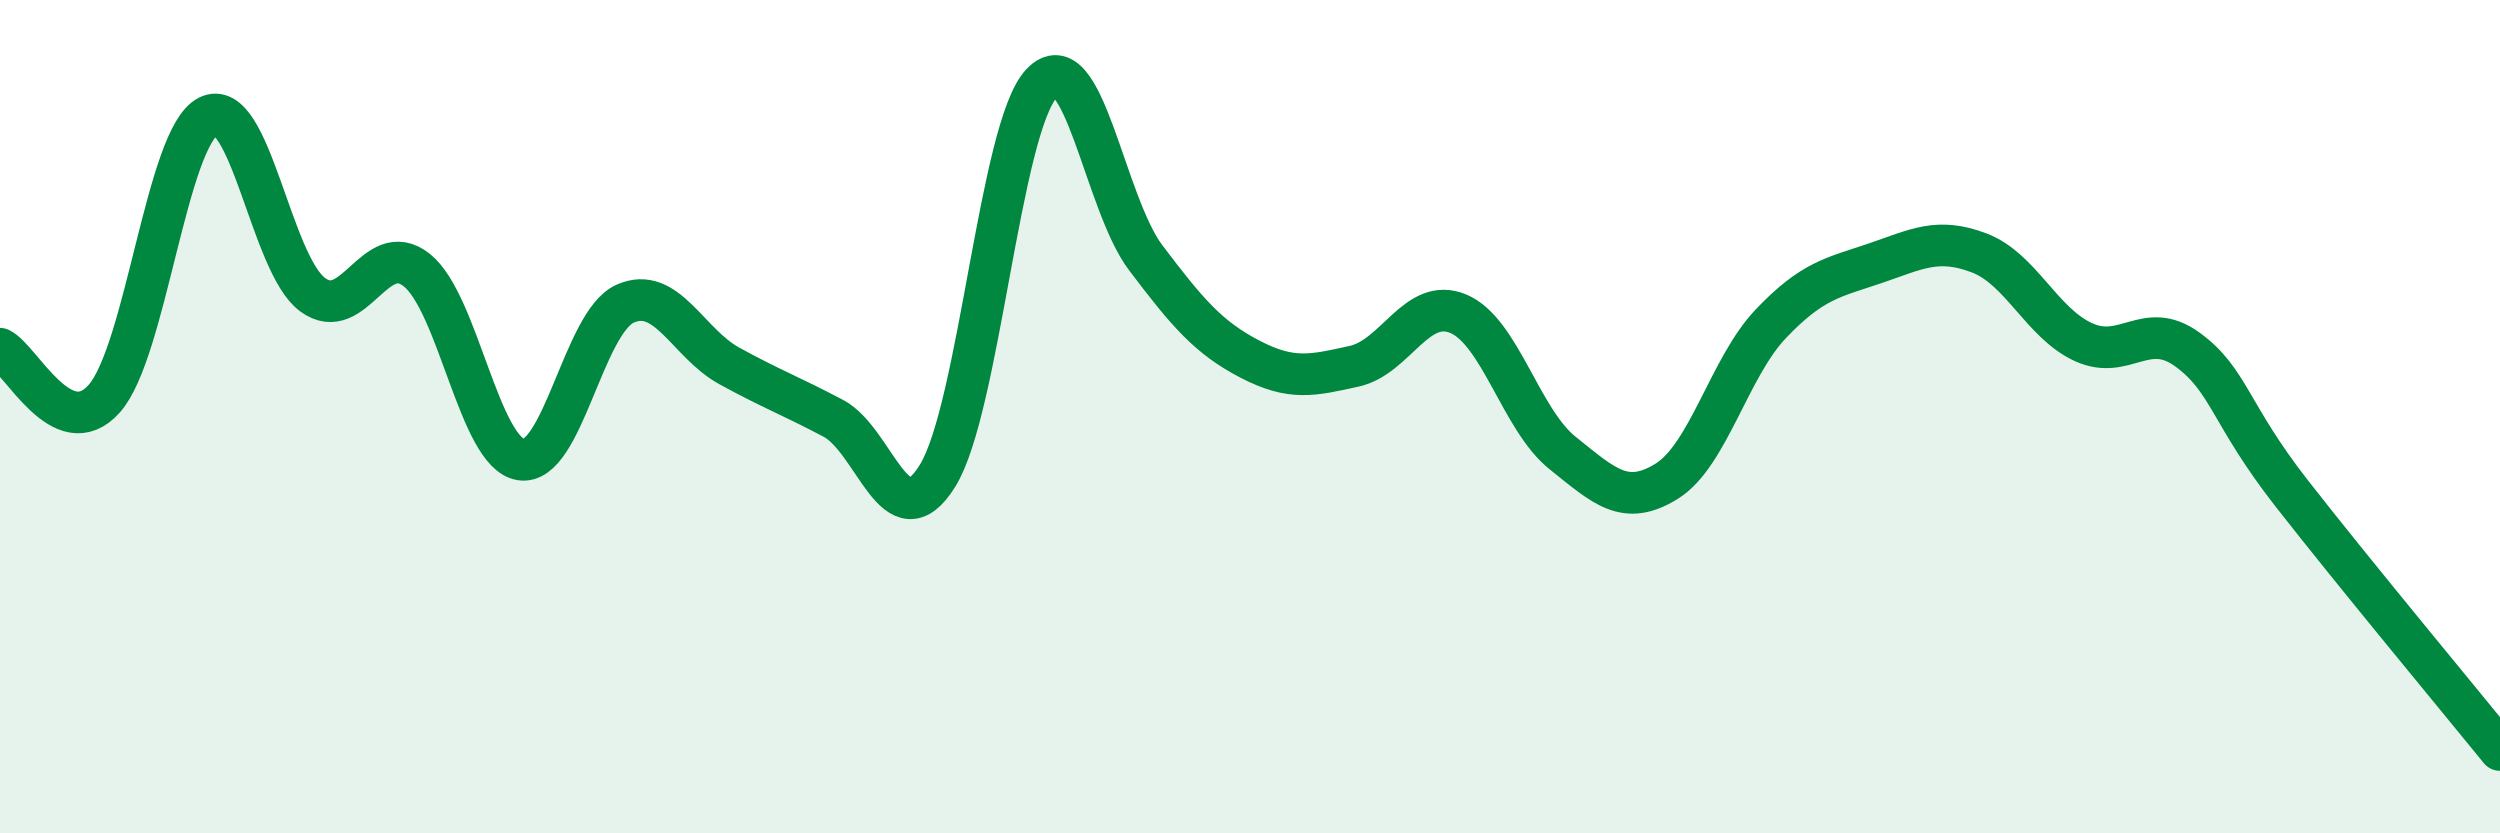 
    <svg width="60" height="20" viewBox="0 0 60 20" xmlns="http://www.w3.org/2000/svg">
      <path
        d="M 0,8.37 C 0.5,8.61 1.5,10.69 2.5,9.57 C 3.5,8.45 4,3.29 5,2.79 C 6,2.29 6.5,6.33 7.5,7.07 C 8.5,7.81 9,5.69 10,6.48 C 11,7.27 11.5,10.87 12.5,11.03 C 13.5,11.19 14,7.74 15,7.29 C 16,6.84 16.5,8.23 17.5,8.78 C 18.5,9.33 19,9.51 20,10.04 C 21,10.57 21.5,13.03 22.5,11.42 C 23.5,9.81 24,3.05 25,2 C 26,0.95 26.5,4.87 27.5,6.19 C 28.5,7.51 29,8.1 30,8.62 C 31,9.14 31.5,9.01 32.5,8.79 C 33.5,8.57 34,7.11 35,7.53 C 36,7.95 36.5,10.07 37.5,10.87 C 38.5,11.67 39,12.17 40,11.55 C 41,10.93 41.5,8.82 42.5,7.77 C 43.5,6.72 44,6.66 45,6.32 C 46,5.98 46.5,5.69 47.5,6.07 C 48.5,6.45 49,7.75 50,8.21 C 51,8.67 51.5,7.66 52.5,8.39 C 53.5,9.12 53.5,9.92 55,11.84 C 56.5,13.76 59,16.77 60,18L60 20L0 20Z"
        fill="#008740"
        opacity="0.1"
        stroke-linecap="round"
        stroke-linejoin="round"
      />
      <path
        d="M 0,8.37 C 0.5,8.61 1.5,10.69 2.5,9.57 C 3.5,8.45 4,3.29 5,2.79 C 6,2.29 6.5,6.33 7.5,7.07 C 8.5,7.81 9,5.69 10,6.48 C 11,7.27 11.5,10.87 12.5,11.03 C 13.5,11.19 14,7.74 15,7.29 C 16,6.84 16.5,8.23 17.5,8.78 C 18.5,9.33 19,9.51 20,10.04 C 21,10.57 21.5,13.03 22.5,11.42 C 23.5,9.81 24,3.05 25,2 C 26,0.95 26.5,4.87 27.5,6.19 C 28.5,7.51 29,8.1 30,8.62 C 31,9.14 31.5,9.01 32.5,8.79 C 33.5,8.57 34,7.11 35,7.53 C 36,7.95 36.5,10.07 37.5,10.87 C 38.5,11.67 39,12.17 40,11.55 C 41,10.93 41.5,8.82 42.5,7.77 C 43.5,6.72 44,6.66 45,6.32 C 46,5.98 46.5,5.69 47.5,6.07 C 48.5,6.45 49,7.75 50,8.21 C 51,8.67 51.5,7.66 52.5,8.39 C 53.5,9.12 53.5,9.92 55,11.84 C 56.5,13.76 59,16.77 60,18"
        stroke="#008740"
        stroke-width="1"
        fill="none"
        stroke-linecap="round"
        stroke-linejoin="round"
      />
    </svg>
  
